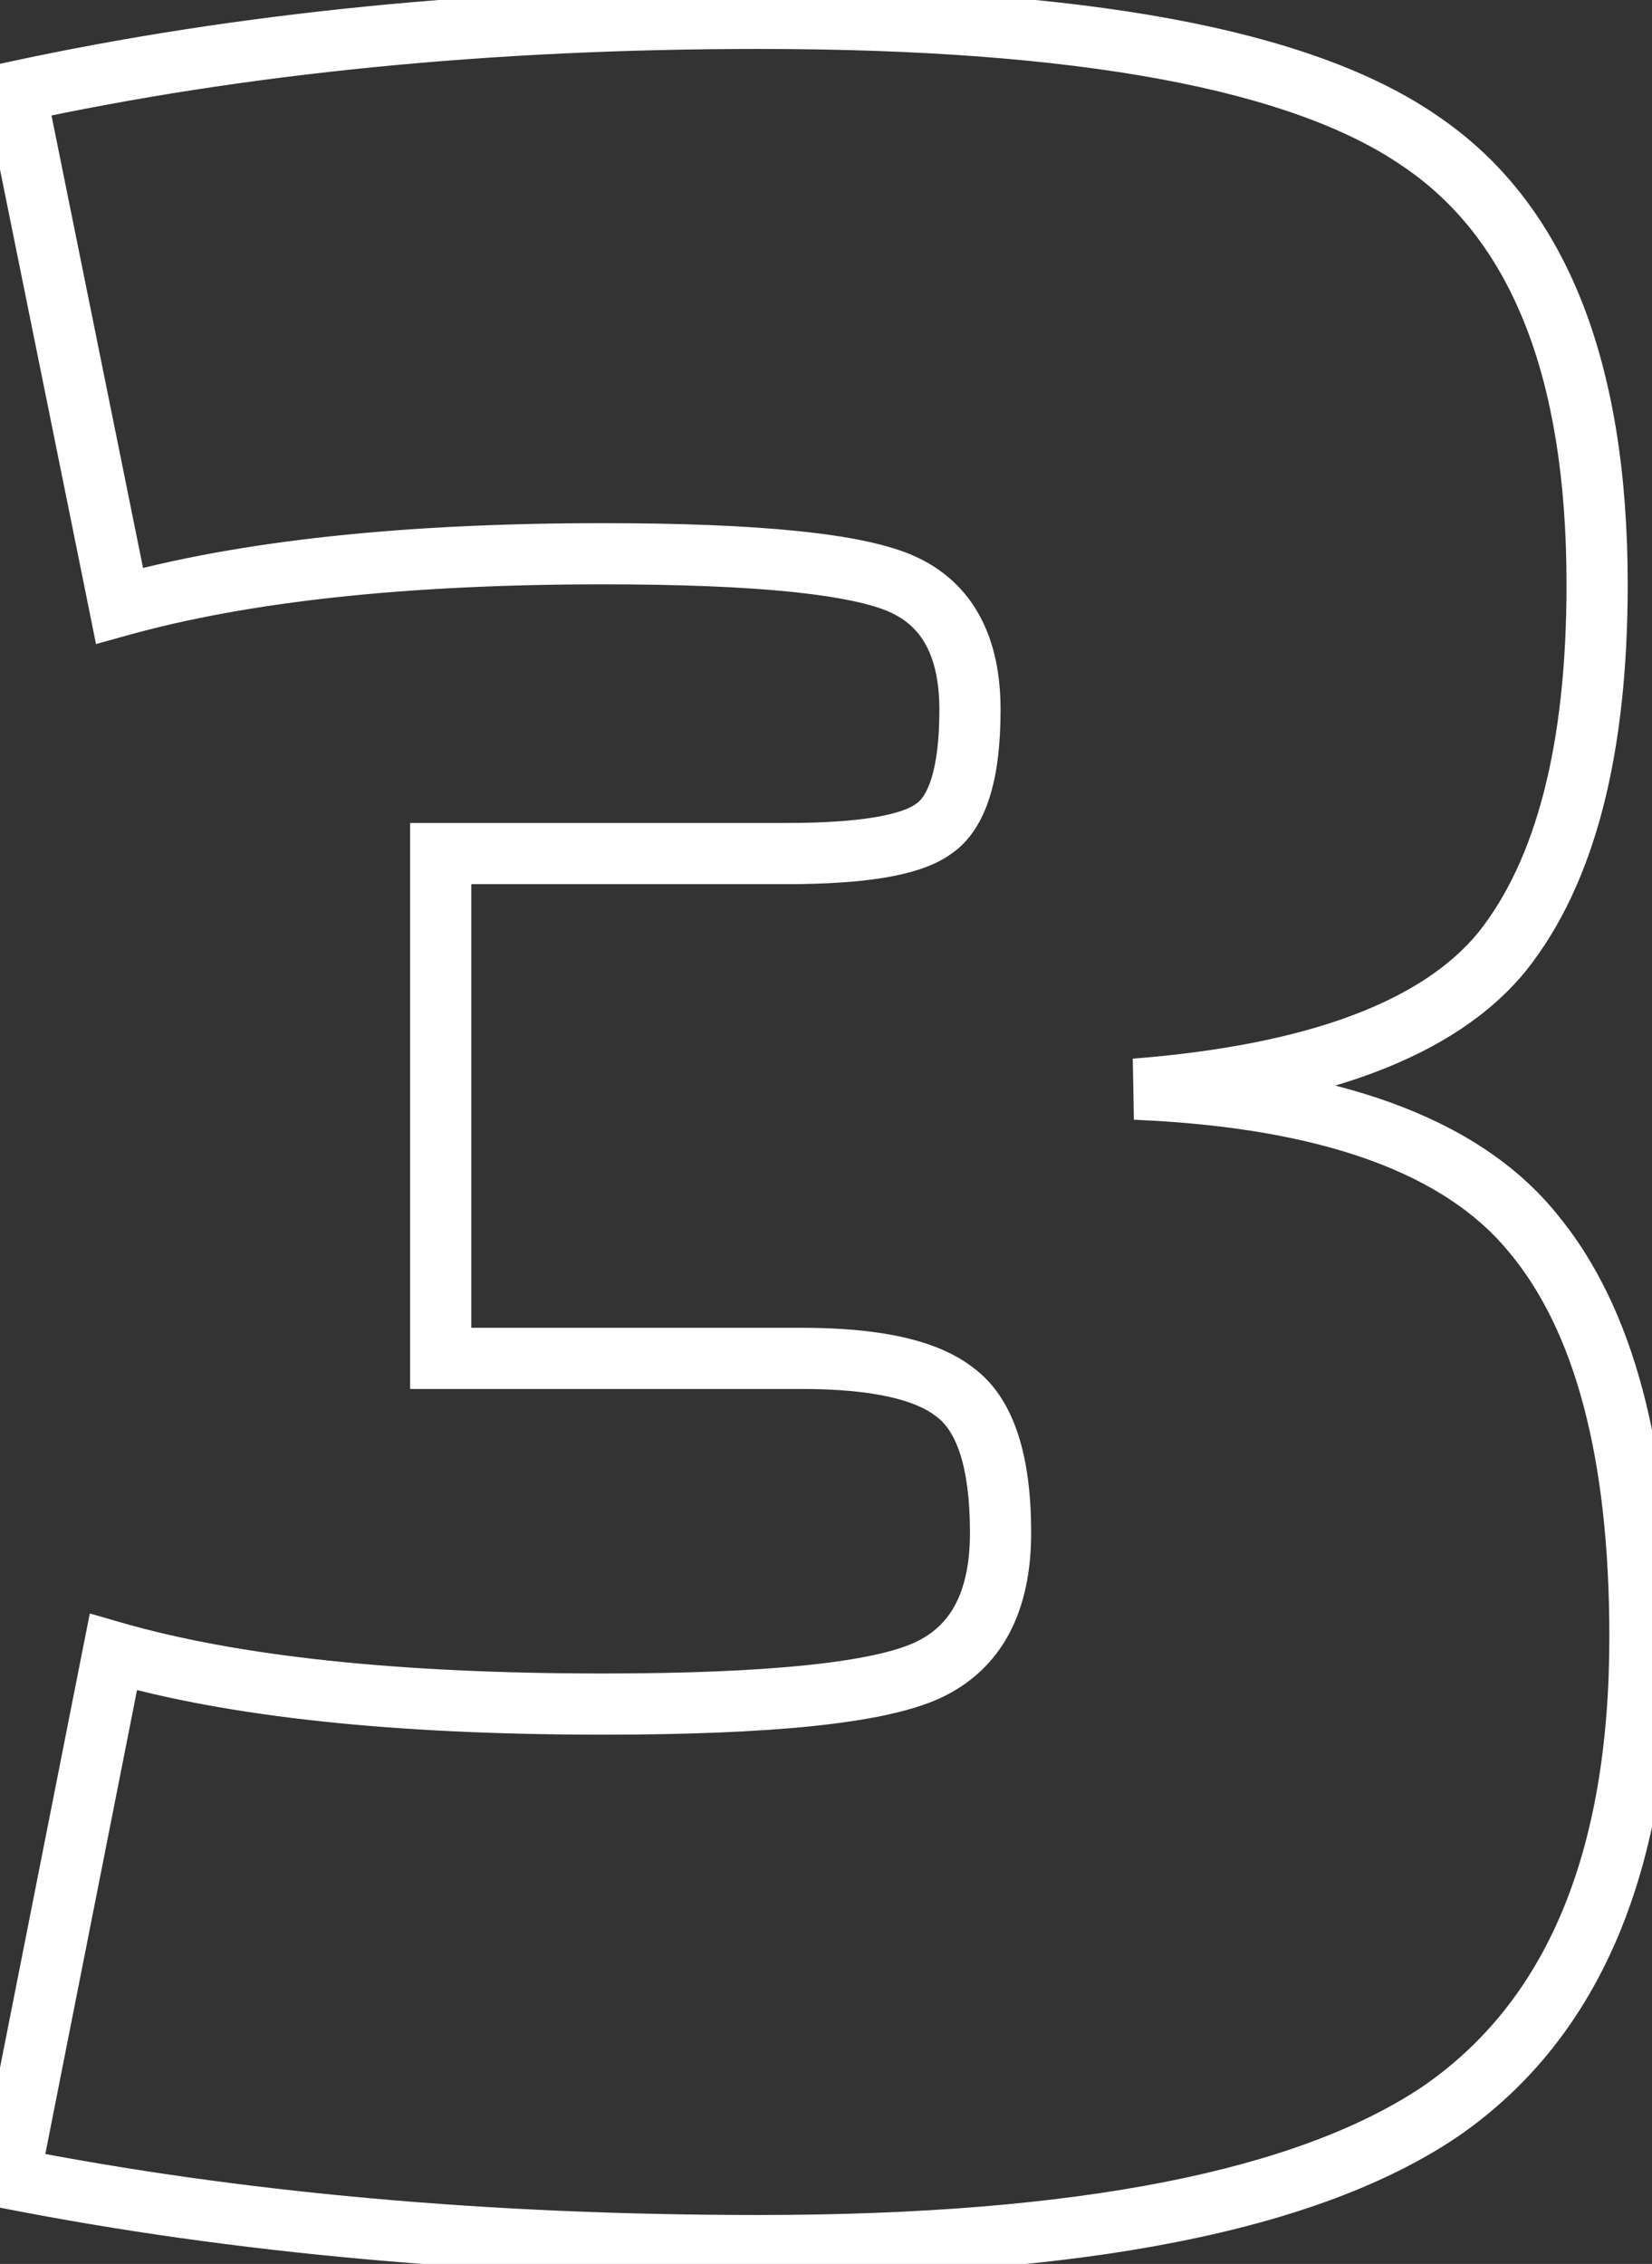 <?xml version="1.0" encoding="UTF-8"?> <svg xmlns="http://www.w3.org/2000/svg" width="27" height="37" viewBox="0 0 27 37" fill="none"><rect x="0" y="0" width="27" height="37" fill="#333333" stroke="none"/><path d="M7.203 22.2H6.703V22.7H7.203V22.2ZM7.203 13.95V13.45H6.703V13.95H7.203ZM15.253 13.55L14.976 13.134L14.967 13.14L14.959 13.146L15.253 13.55ZM14.753 9.55L14.546 10.005L14.546 10.005L14.753 9.55ZM1.953 9.9L1.463 9.999L1.569 10.526L2.087 10.382L1.953 9.9ZM0.253 1.5L0.147 1.011L-0.335 1.116L-0.237 1.599L0.253 1.5ZM23.203 2.3L22.919 2.712L22.924 2.715L23.203 2.3ZM24.553 15.55L24.94 15.866L24.944 15.861L24.553 15.55ZM18.553 17.8L18.514 17.302L18.532 18.3L18.553 17.8ZM25.053 20.15L24.665 20.466L24.669 20.47L25.053 20.15ZM23.553 34.5L23.833 34.914L23.837 34.911L23.553 34.5ZM0.153 35.6L-0.338 35.503L-0.435 35.994L0.057 36.091L0.153 35.6ZM1.853 27L1.991 26.52L1.468 26.369L1.362 26.903L1.853 27ZM15.153 27.3L14.945 26.846L14.945 26.846L15.153 27.3ZM15.603 22.75L15.294 23.143L15.301 23.148L15.307 23.153L15.603 22.75ZM7.703 22.2V13.95H6.703V22.2H7.703ZM7.203 14.45H12.853V13.45H7.203V14.45ZM12.853 14.45C13.485 14.45 14.023 14.416 14.46 14.343C14.885 14.272 15.269 14.156 15.547 13.954L14.959 13.146C14.87 13.21 14.671 13.294 14.296 13.357C13.933 13.417 13.455 13.45 12.853 13.45V14.45ZM15.53 13.966C15.859 13.747 16.061 13.4 16.181 13.009C16.301 12.619 16.353 12.143 16.353 11.6H15.353C15.353 12.09 15.305 12.456 15.225 12.716C15.145 12.975 15.047 13.086 14.976 13.134L15.53 13.966ZM16.353 11.6C16.353 11.027 16.252 10.511 16.018 10.076C15.781 9.634 15.422 9.305 14.96 9.095L14.546 10.005C14.817 10.128 15.008 10.308 15.137 10.549C15.271 10.798 15.353 11.139 15.353 11.6H16.353ZM14.96 9.095C14.515 8.893 13.855 8.762 13.029 8.678C12.189 8.592 11.129 8.55 9.853 8.55V9.55C11.111 9.55 12.134 9.591 12.927 9.672C13.734 9.755 14.257 9.874 14.546 10.005L14.96 9.095ZM9.853 8.55C6.596 8.55 3.912 8.835 1.819 9.418L2.087 10.382C4.06 9.832 6.644 9.55 9.853 9.55V8.55ZM2.443 9.801L0.743 1.401L-0.237 1.599L1.463 9.999L2.443 9.801ZM0.359 1.989C4.019 1.197 8.033 0.8 12.403 0.8V-0.2C7.973 -0.2 3.887 0.203 0.147 1.011L0.359 1.989ZM12.403 0.8C15.018 0.8 17.202 0.966 18.962 1.292C20.727 1.619 22.034 2.101 22.919 2.712L23.487 1.888C22.439 1.166 20.979 0.648 19.144 0.308C17.304 -0.032 15.055 -0.2 12.403 -0.2V0.8ZM22.924 2.715C24.658 3.881 25.603 6.093 25.603 9.55H26.603C26.603 5.941 25.615 3.319 23.482 1.885L22.924 2.715ZM25.603 9.55C25.603 12.203 25.092 14.068 24.162 15.239L24.944 15.861C26.08 14.432 26.603 12.297 26.603 9.55H25.603ZM24.166 15.234C23.267 16.335 21.446 17.071 18.514 17.302L18.592 18.299C21.593 18.062 23.772 17.298 24.94 15.866L24.166 15.234ZM18.532 18.3C21.653 18.431 23.636 19.201 24.665 20.466L25.441 19.834C24.137 18.232 21.786 17.436 18.574 17.3L18.532 18.3ZM24.669 20.47C25.726 21.738 26.303 23.797 26.303 26.75H27.303C27.303 23.703 26.714 21.362 25.437 19.83L24.669 20.47ZM26.303 26.75C26.303 30.322 25.252 32.716 23.268 34.089L23.837 34.911C26.188 33.284 27.303 30.511 27.303 26.75H26.303ZM23.273 34.086C21.238 35.463 17.653 36.2 12.403 36.2V37.2C17.686 37.2 21.535 36.47 23.833 34.914L23.273 34.086ZM12.403 36.2C7.997 36.2 3.946 35.836 0.249 35.109L0.057 36.091C3.826 36.831 7.942 37.2 12.403 37.2V36.2ZM0.643 35.697L2.343 27.097L1.362 26.903L-0.338 35.503L0.643 35.697ZM1.714 27.48C3.746 28.066 6.465 28.35 9.853 28.35V27.35C6.507 27.35 3.893 27.068 1.991 26.52L1.714 27.48ZM9.853 28.35C11.229 28.35 12.373 28.304 13.28 28.21C14.174 28.117 14.883 27.974 15.361 27.755L14.945 26.846C14.623 26.993 14.049 27.125 13.176 27.215C12.317 27.304 11.21 27.35 9.853 27.35V28.35ZM15.361 27.755C15.857 27.527 16.241 27.173 16.494 26.698C16.743 26.23 16.853 25.672 16.853 25.05H15.853C15.853 25.561 15.762 25.945 15.612 26.227C15.465 26.502 15.249 26.706 14.945 26.846L15.361 27.755ZM16.853 25.05C16.853 23.856 16.605 22.865 15.899 22.347L15.307 23.153C15.601 23.368 15.853 23.911 15.853 25.05H16.853ZM15.912 22.357C15.303 21.879 14.319 21.7 13.103 21.7V22.7C14.287 22.7 14.969 22.888 15.294 23.143L15.912 22.357ZM13.103 21.7H7.203V22.7H13.103V21.7Z" fill="white"></path></svg> 